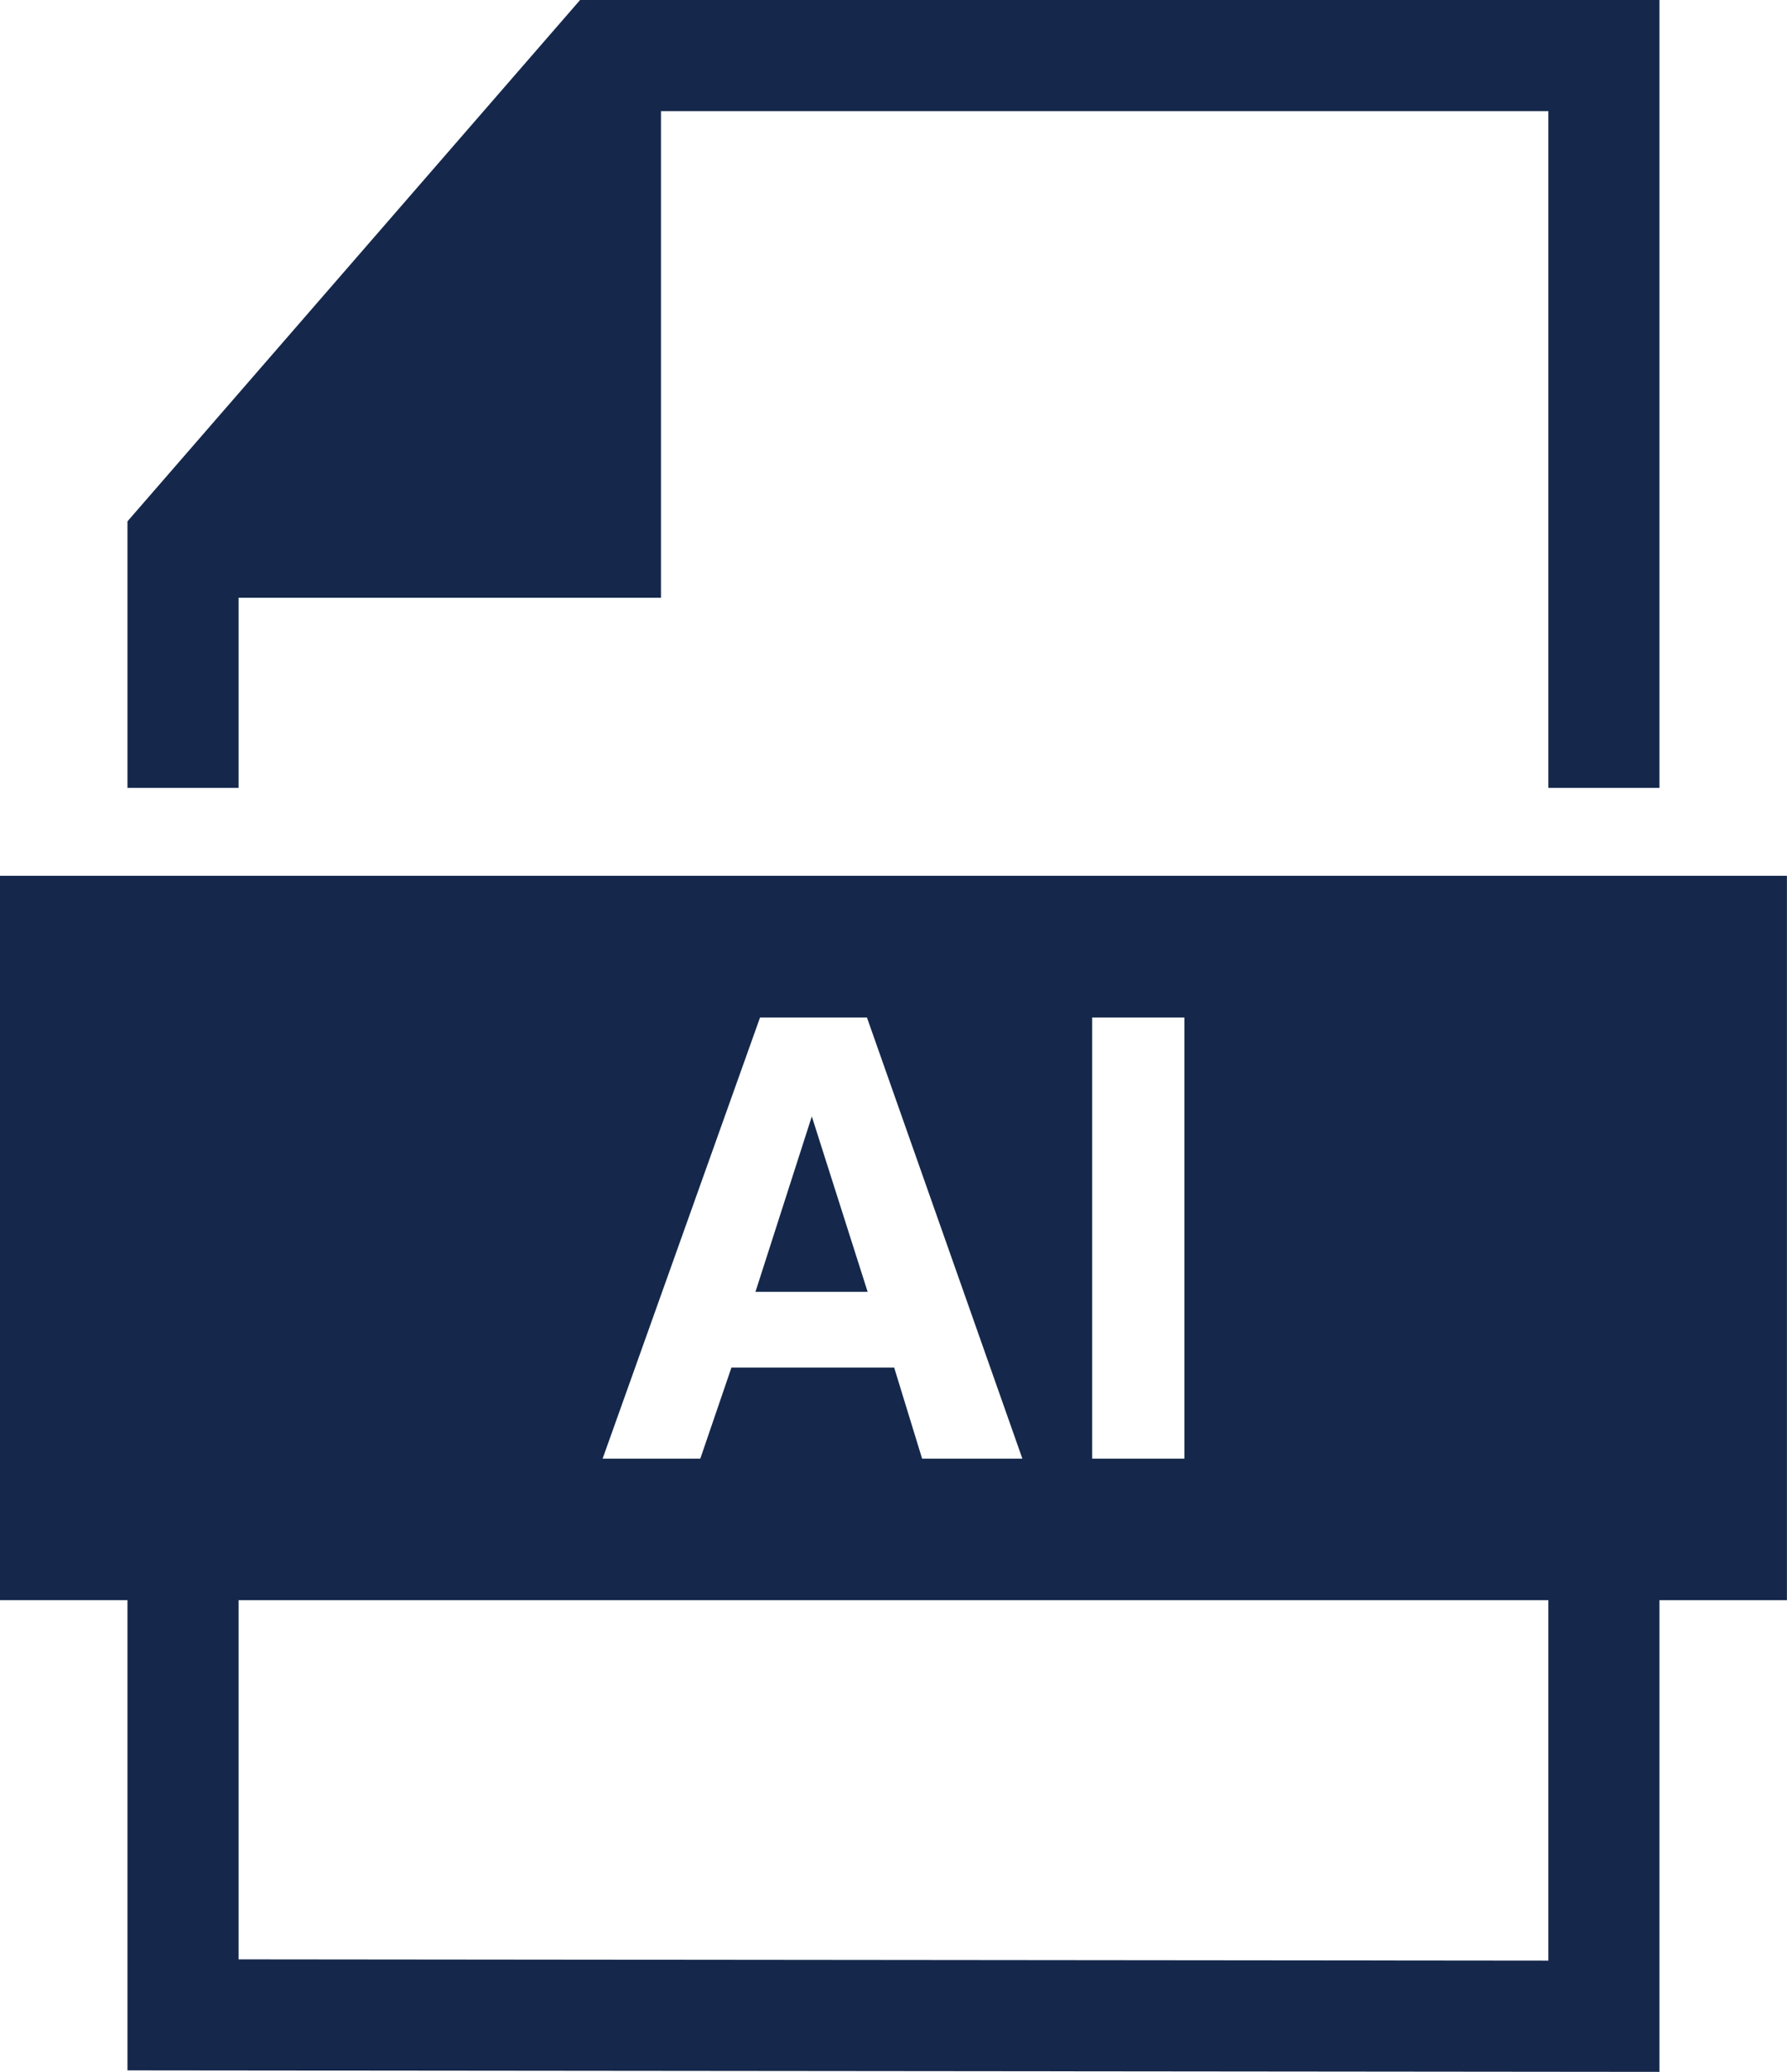 <svg id="Group_5743" data-name="Group 5743" xmlns="http://www.w3.org/2000/svg" width="54.677" height="63.378" viewBox="0 0 54.677 63.378">
  <path id="Path_4632" data-name="Path 4632" d="M17.749,0,3.9,15.948V24.1H7.3V18.286H20.224V3.4H47.375V24.1h3.4V0Z" fill="#15284b"/>
  <path id="Path_4633" data-name="Path 4633" d="M7.3,59.936V48.948H47.375V59.975ZM23.255,31.125h3.271L31.282,44.62H28.214l-.855-2.787H22.38l-.953,2.787H18.438Zm10.161,0H36.24V44.62H33.416ZM0,26.791V48.947H3.9V63.332l46.875.046V48.948h3.9V26.791Z" fill="#15284b"/>
  <path id="Path_4634" data-name="Path 4634" d="M24.839,34.151l-1.724,5.365h3.432Z" fill="#15284b" fill-rule="evenodd"/>
</svg>
